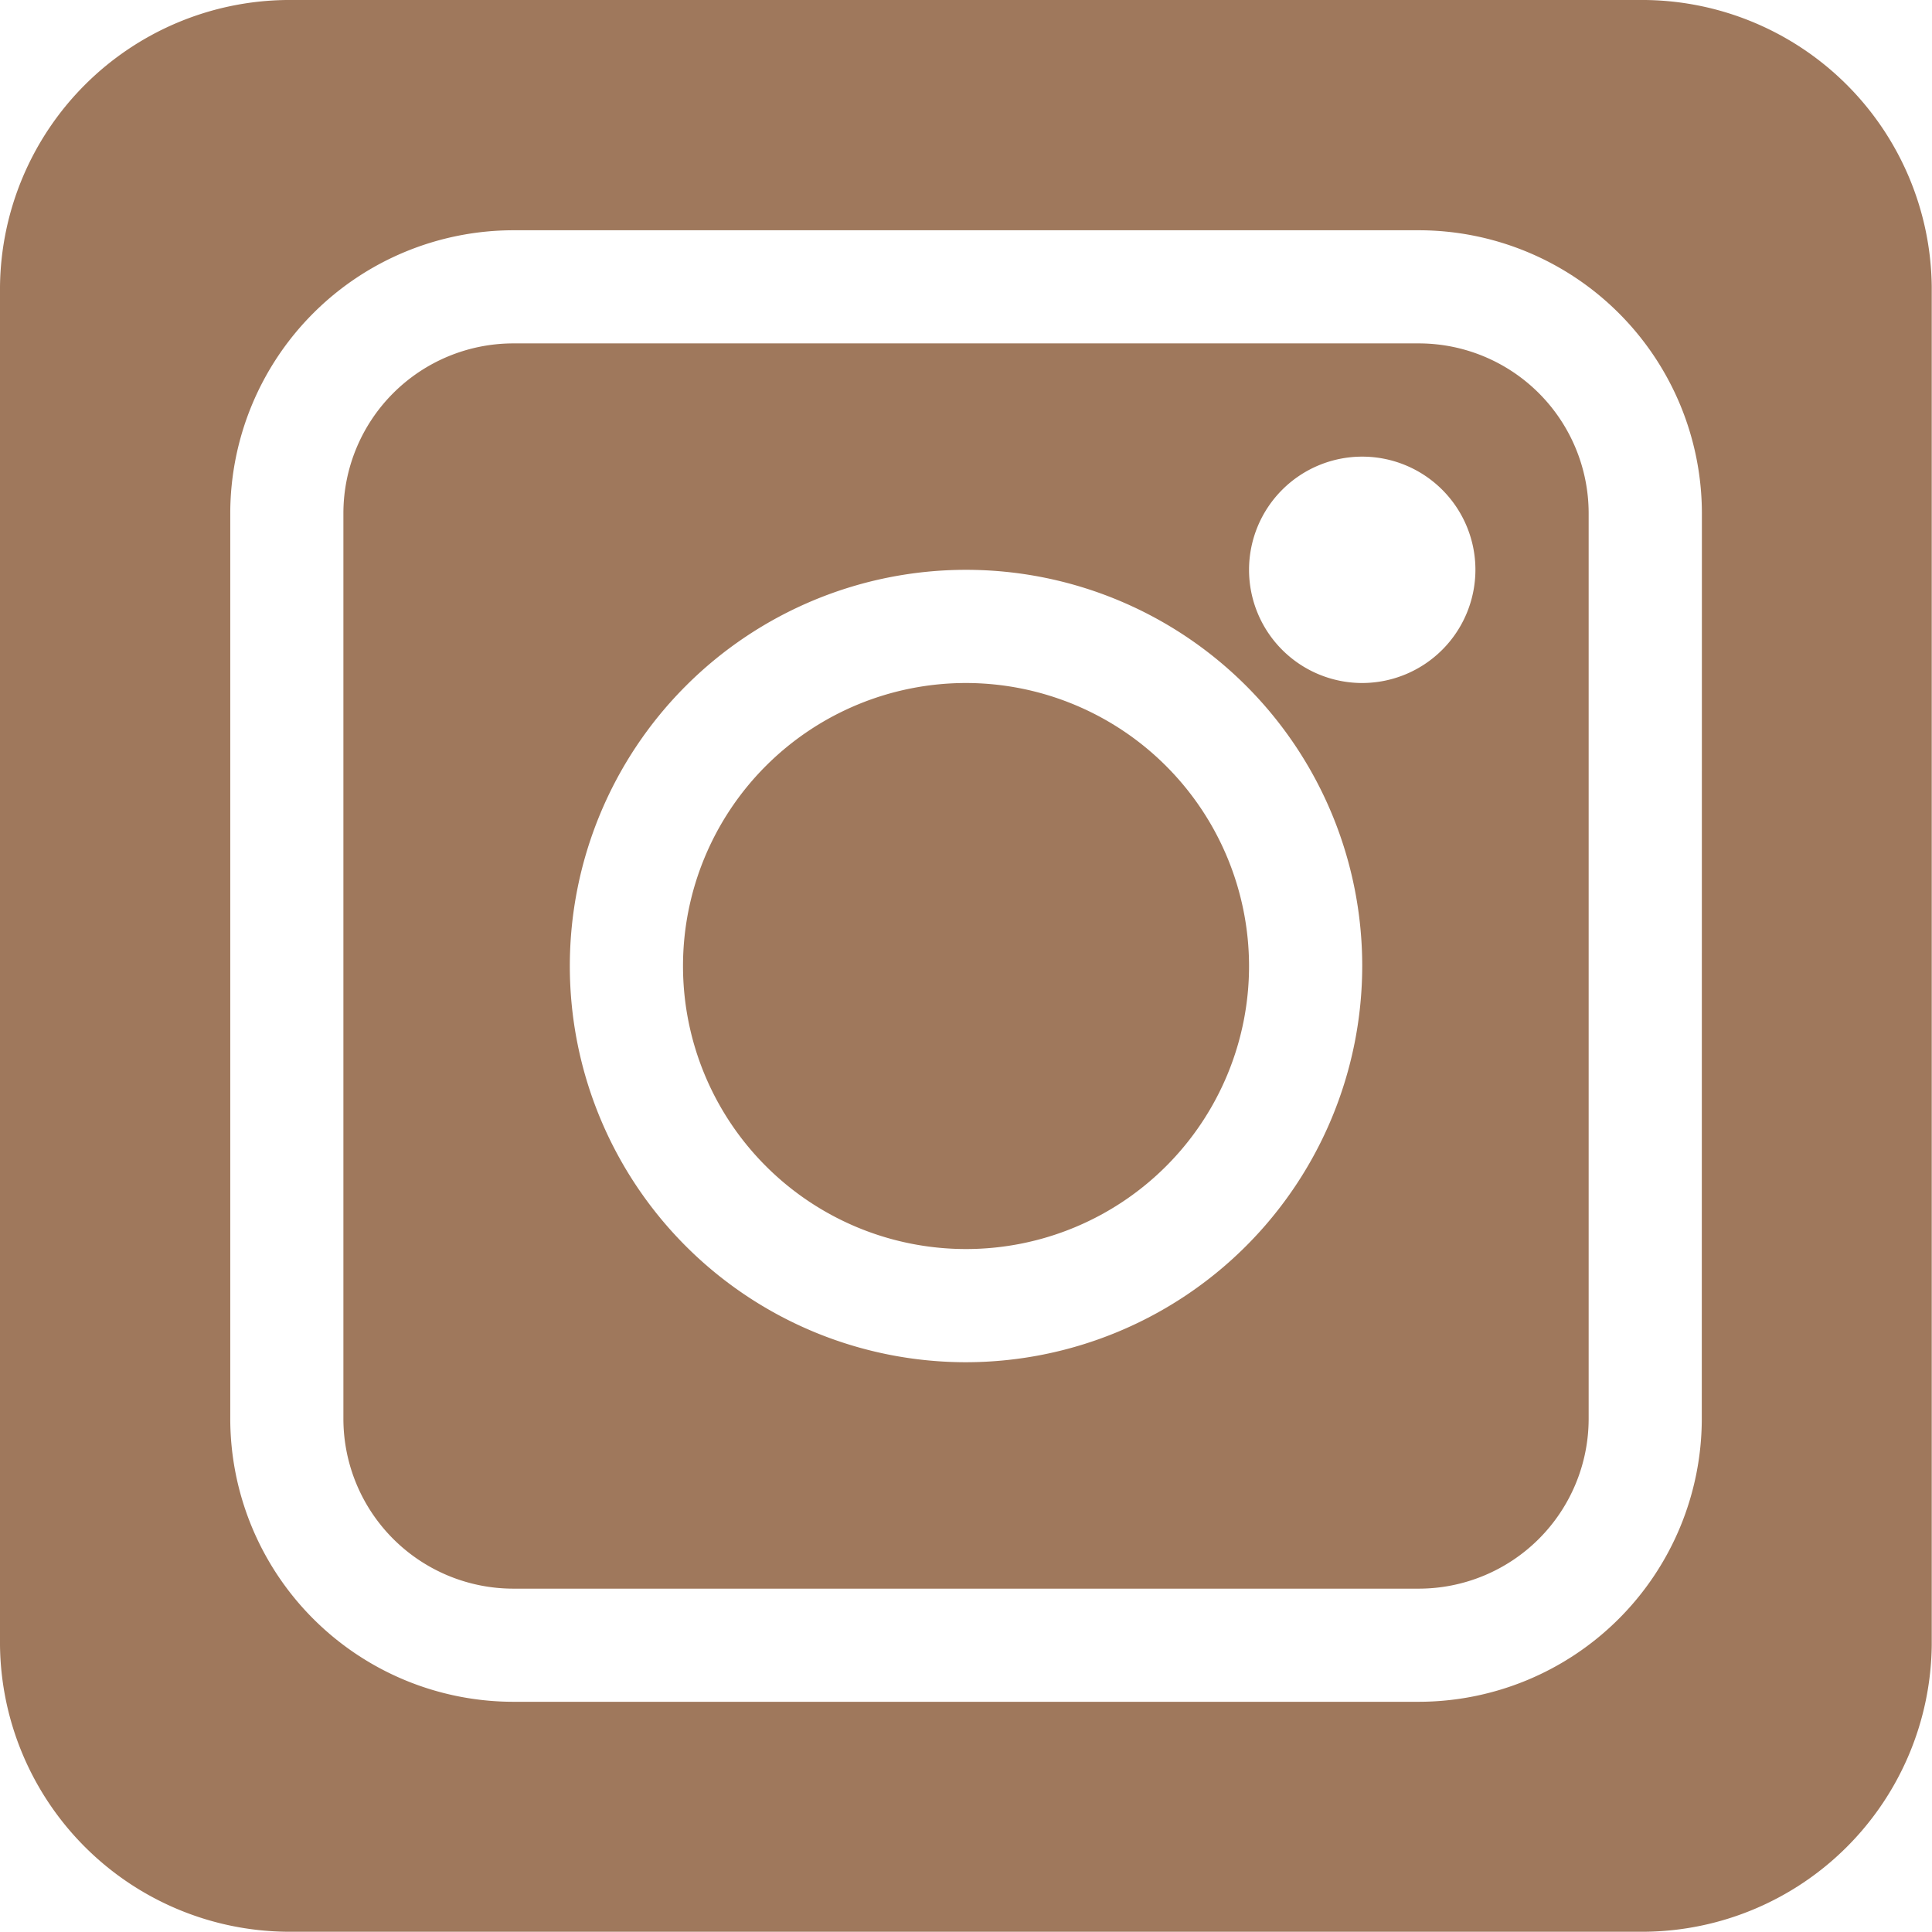 <svg xmlns="http://www.w3.org/2000/svg" id="prefix__instagram" width="37.757" height="37.756" viewBox="0 0 37.757 37.756">
    <defs>
        <style>
            .prefix__cls-1{fill:#9f785c}
        </style>
    </defs>
    <path id="prefix__Path_3437" d="M112.017 91h-17.7A3.322 3.322 0 0 0 91 94.318v17.7a3.322 3.322 0 0 0 3.318 3.318h17.7a3.322 3.322 0 0 0 3.318-3.318v-17.7A3.322 3.322 0 0 0 112.017 91zm-8.849 19.911a7.743 7.743 0 1 1 7.743-7.743 7.752 7.752 0 0 1-7.743 7.743zm7.743-13.274a2.212 2.212 0 1 1 2.212-2.212 2.215 2.215 0 0 1-2.212 2.212zm0 0" class="prefix__cls-1" data-name="Path 3437" transform="translate(-84.289 -84.289)"/>
    <path id="prefix__Path_3438" d="M186.531 181a5.531 5.531 0 1 0 5.531 5.531 5.537 5.537 0 0 0-5.531-5.531zm0 0" class="prefix__cls-1" data-name="Path 3438" transform="translate(-167.652 -167.652)"/>
    <path id="prefix__Path_3439" d="M32.152 0H5.6A5.664 5.664 0 0 0 0 5.6v26.552a5.664 5.664 0 0 0 5.6 5.6h26.552a5.664 5.664 0 0 0 5.6-5.6V5.6a5.664 5.664 0 0 0-5.6-5.6zm1.106 27.727a5.537 5.537 0 0 1-5.531 5.531h-17.7A5.537 5.537 0 0 1 4.5 27.727v-17.7A5.537 5.537 0 0 1 10.029 4.5h17.7a5.537 5.537 0 0 1 5.531 5.531zm0 0" class="prefix__cls-1" data-name="Path 3439"/>
</svg>
